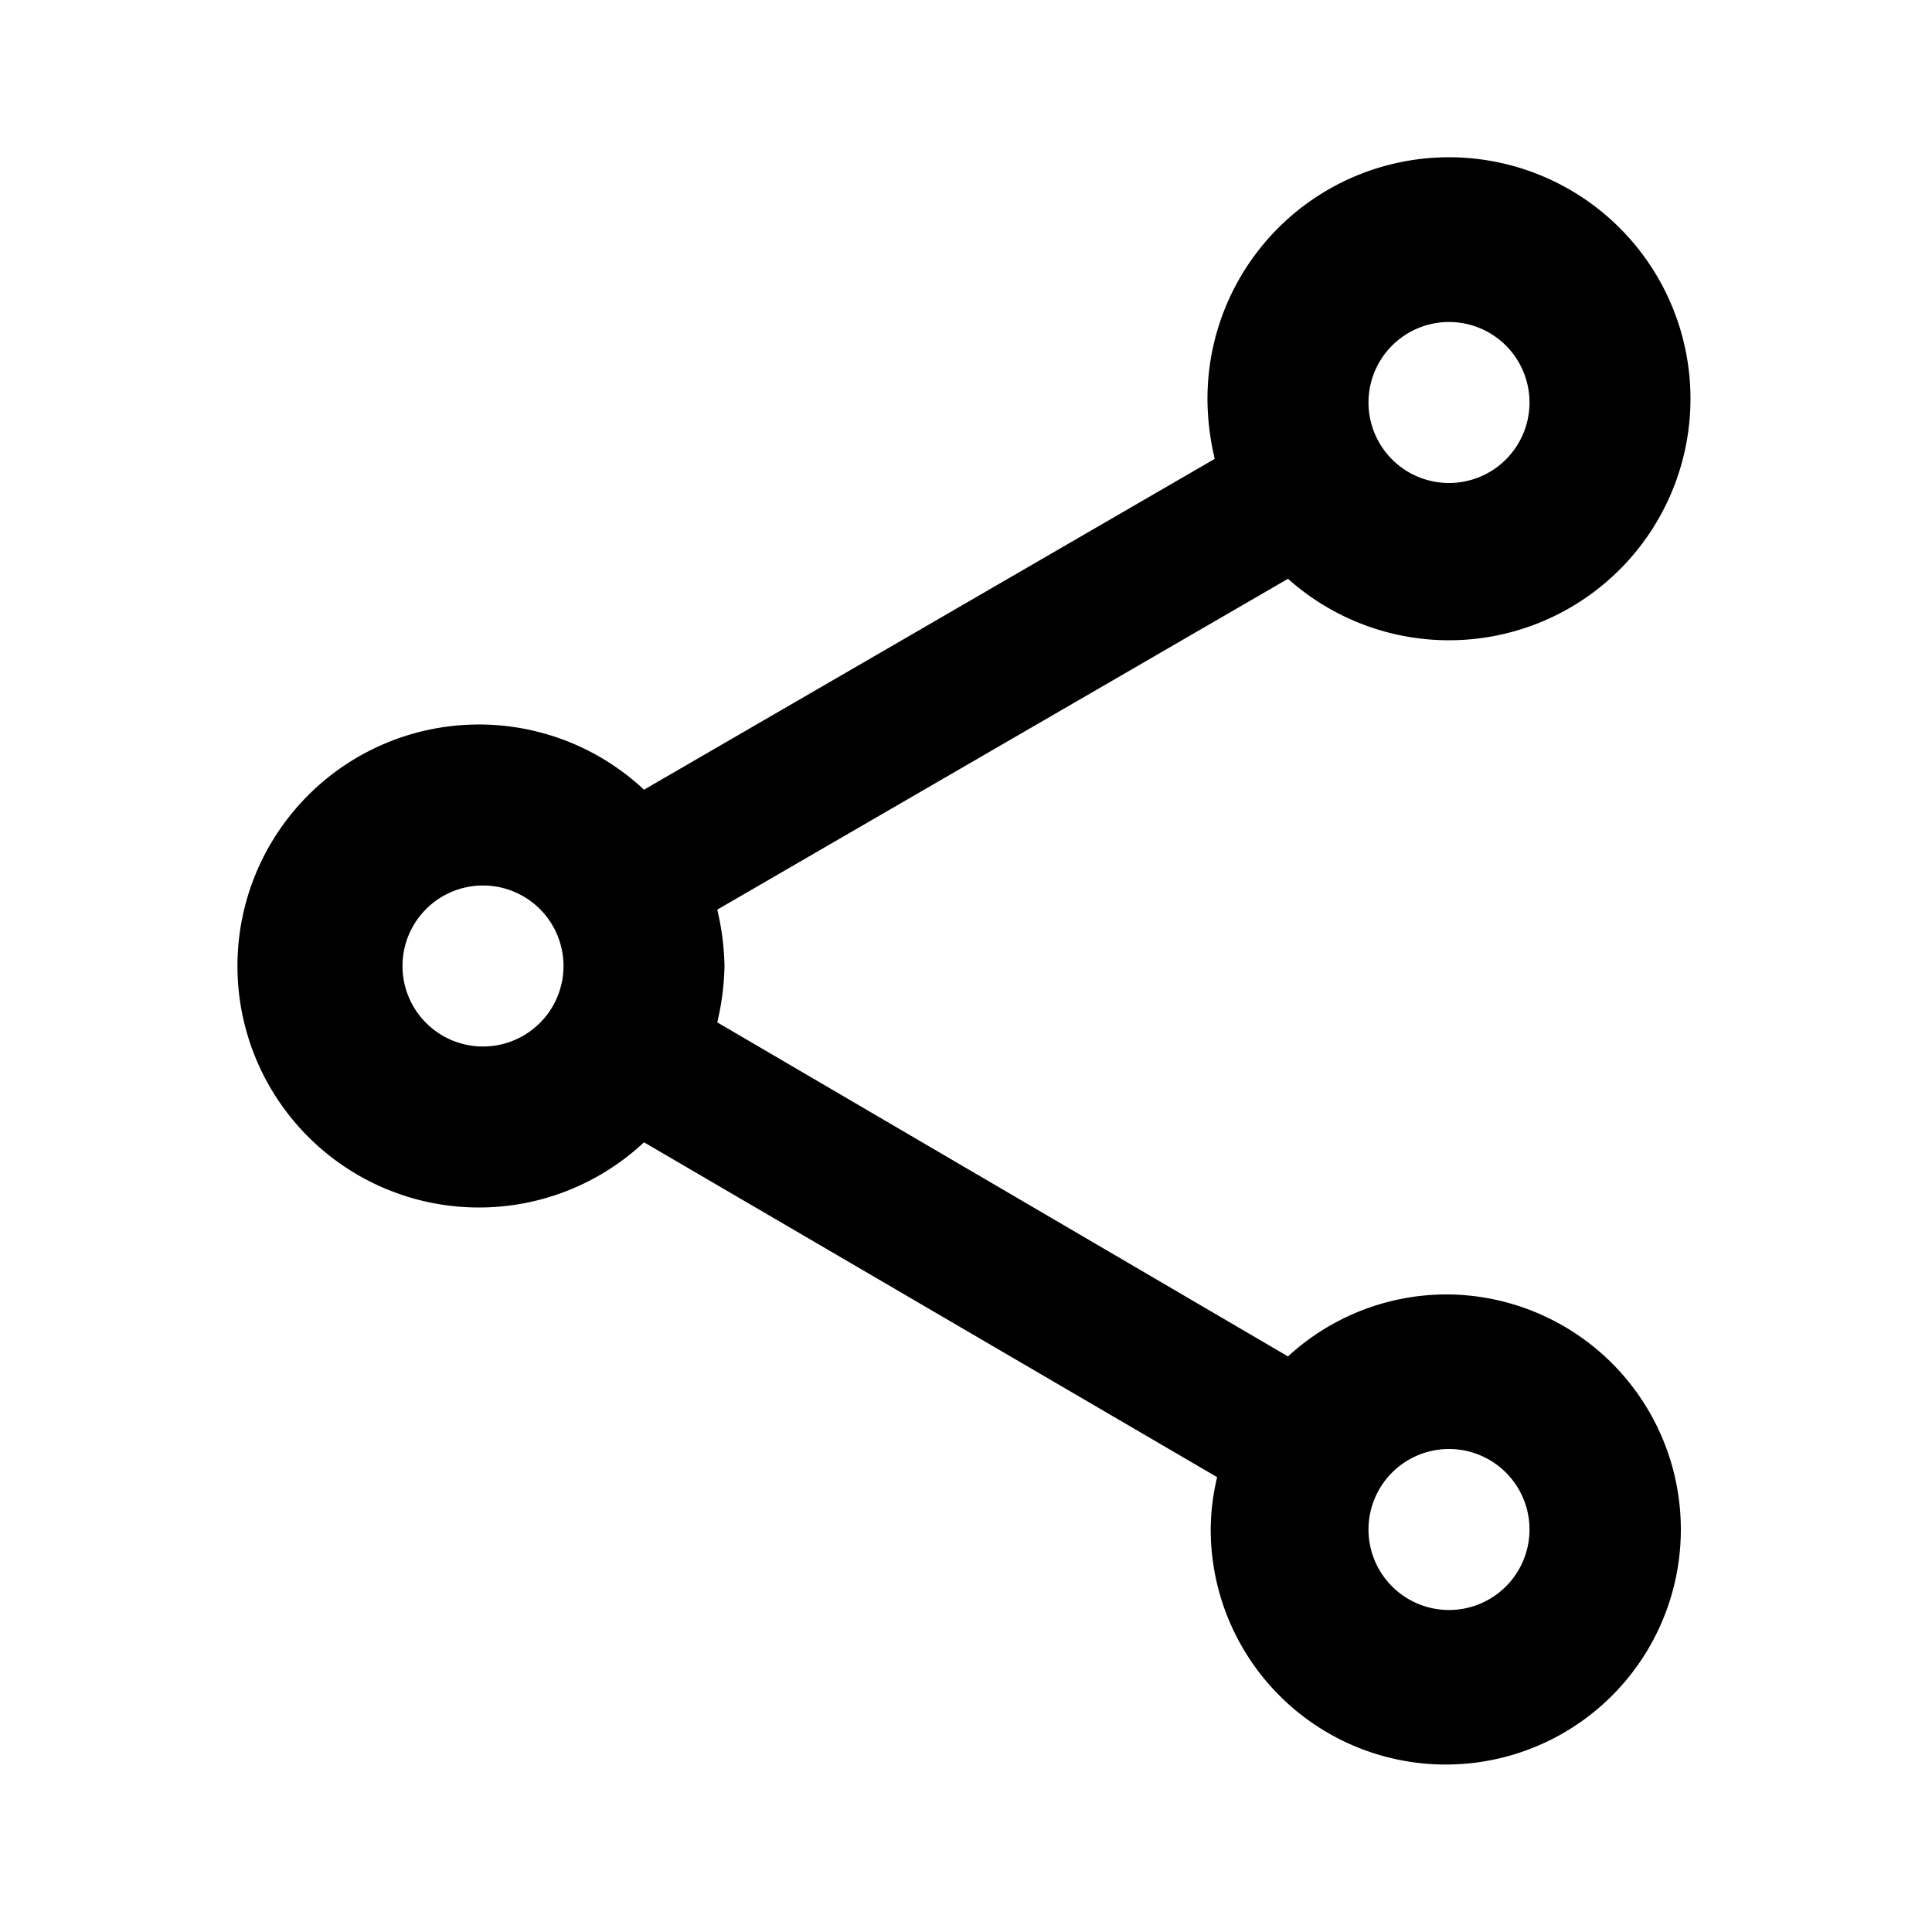 <svg id="Calque_1" data-name="Calque 1" xmlns="http://www.w3.org/2000/svg" viewBox="0 0 24 24"><path d="M18,16.08a2.91,2.91,0,0,0-2,.77L8.91,12.7A3.27,3.27,0,0,0,9,12a3.27,3.27,0,0,0-.09-.7L16,7.19A3,3,0,1,0,15,5a3.27,3.27,0,0,0,.09.7L8,9.81a3,3,0,1,0,0,4.38l7.12,4.16a2.82,2.82,0,0,0-.08.65A2.92,2.92,0,1,0,18,16.08ZM18,4a1,1,0,1,1-1,1A1,1,0,0,1,18,4ZM6,13a1,1,0,1,1,1-1A1,1,0,0,1,6,13Zm12,7a1,1,0,1,1,1-1A1,1,0,0,1,18,20Z"/></svg>